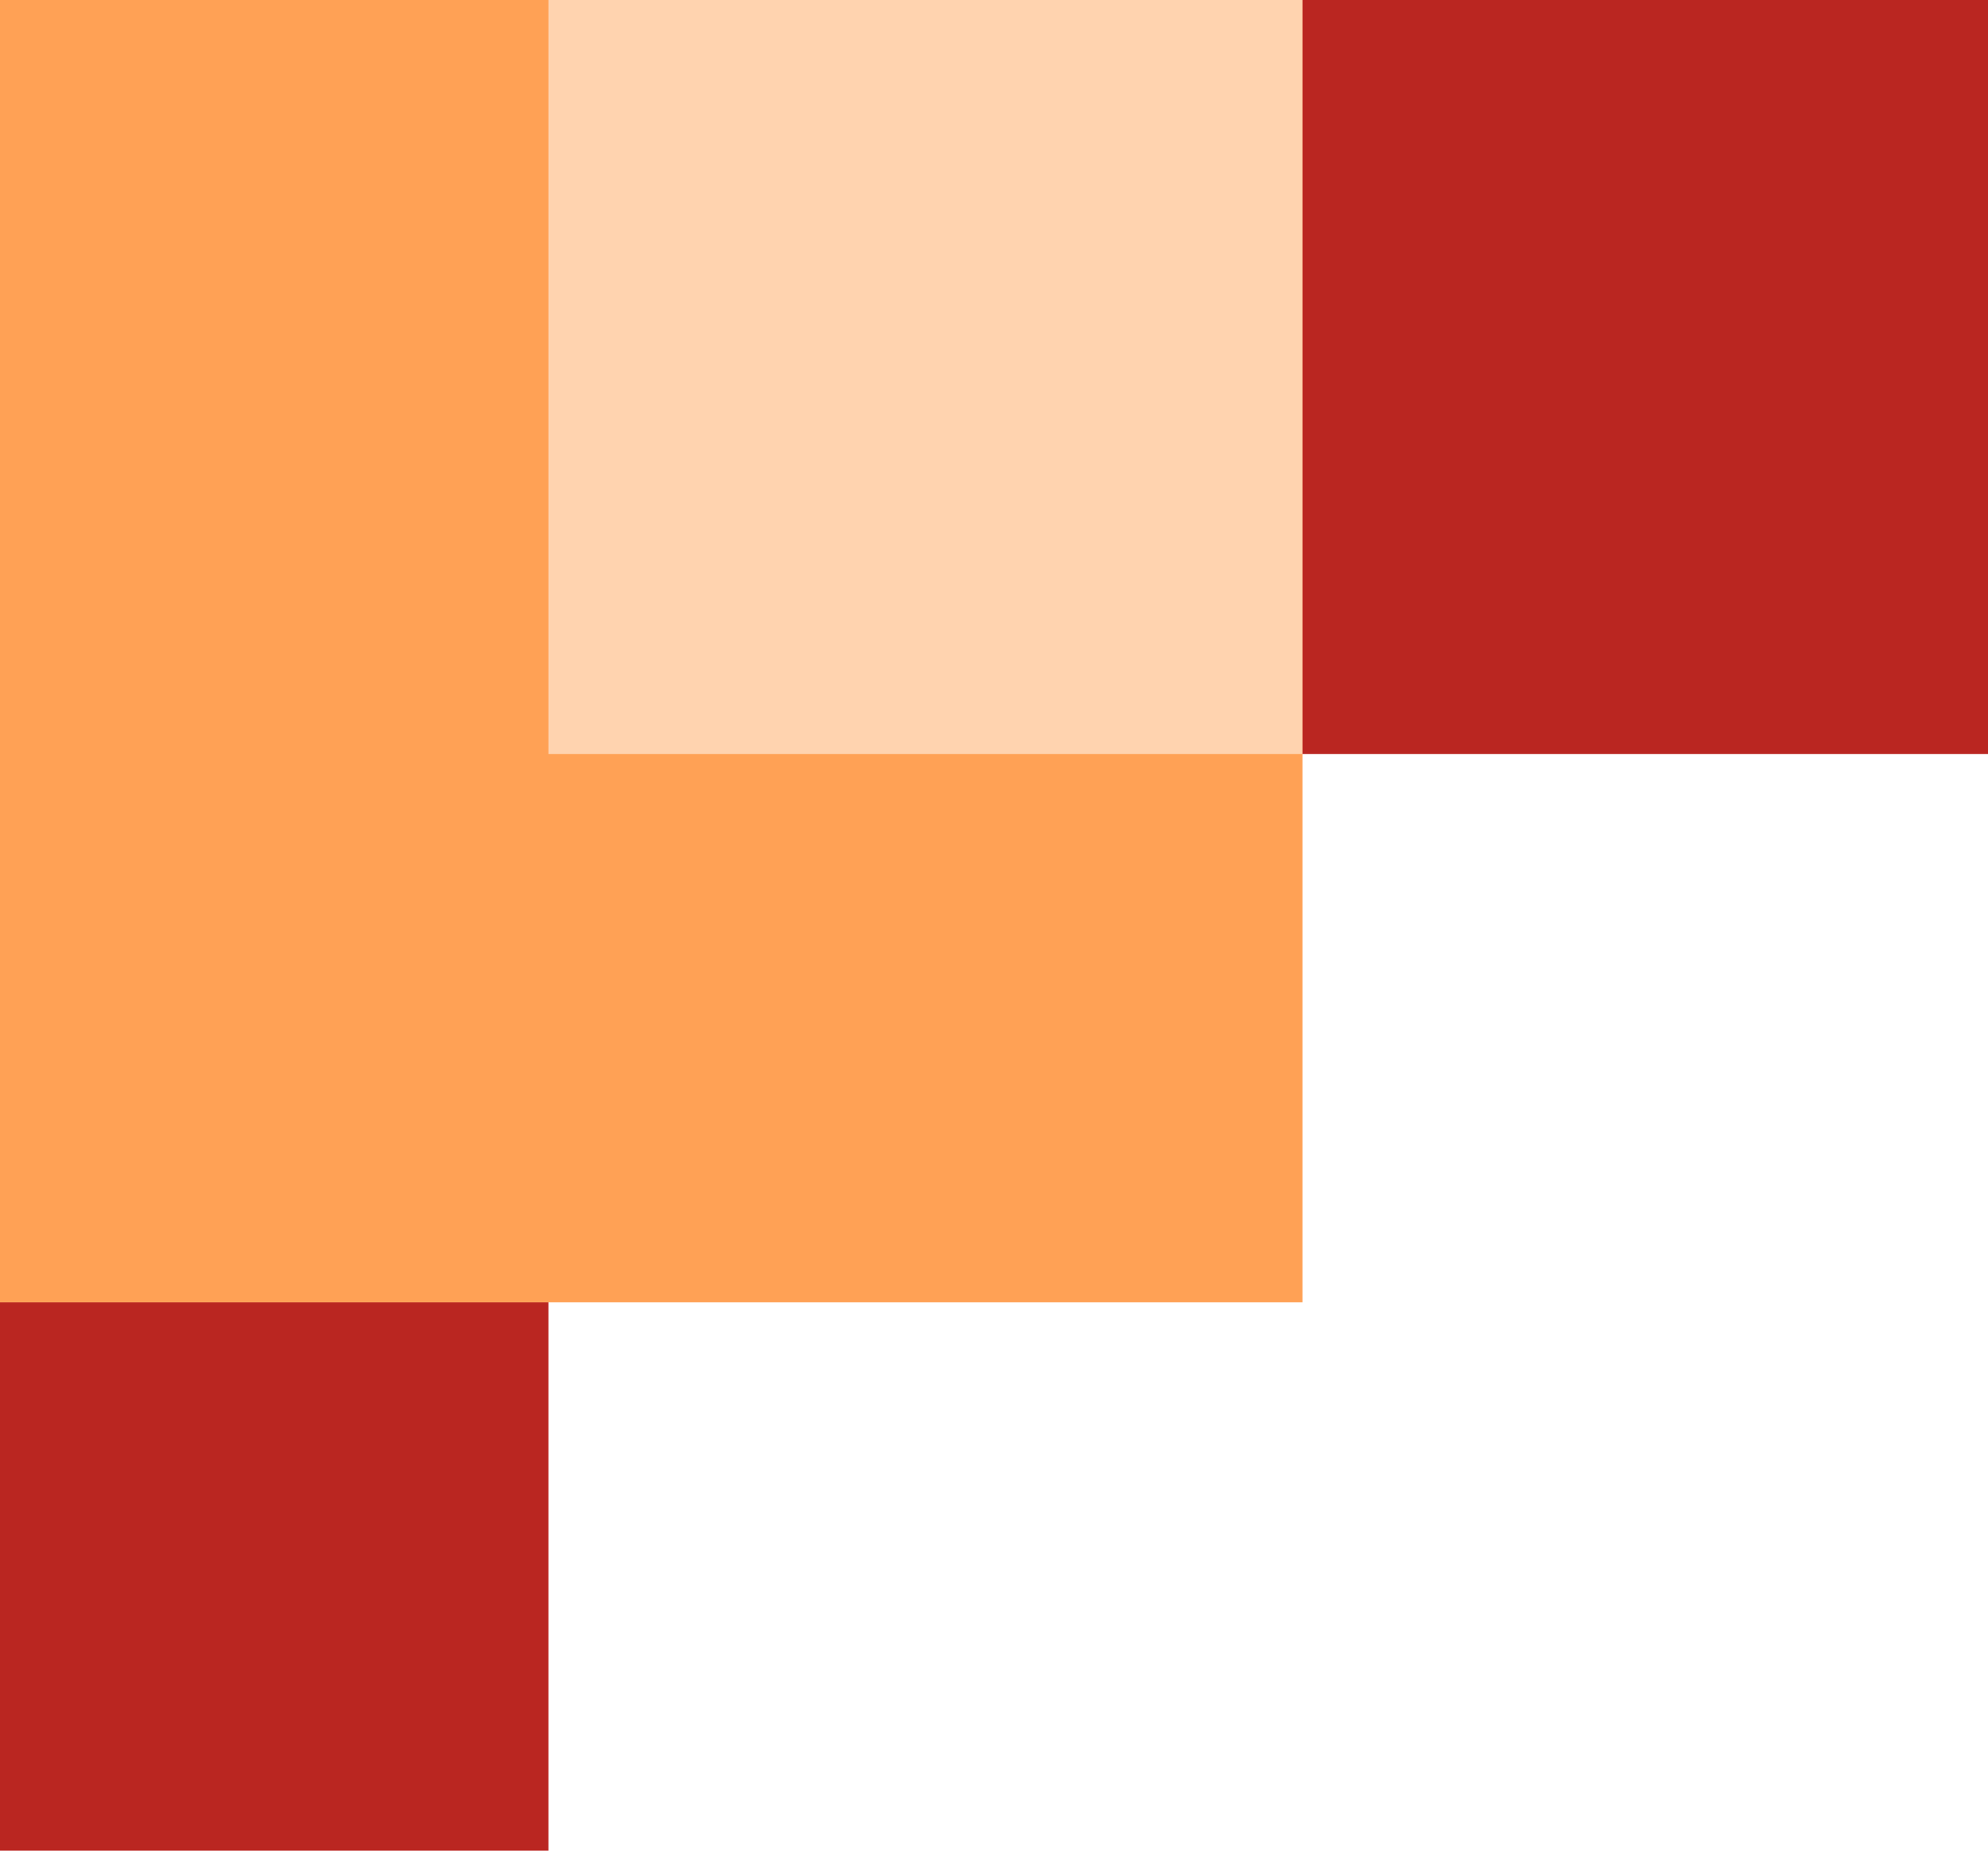 <svg width="29" height="27" viewBox="0 0 29 27" fill="none" xmlns="http://www.w3.org/2000/svg">
<path d="M0 11V0H29V11H0Z" fill="#BA2621"/>
<path d="M0 27V19H8V27H0Z" fill="#BA2621"/>
<path d="M0 19V0H19V19H0Z" fill="#FFA155"/>
<path d="M8 11V0H19V11H8Z" fill="#FFD3AF"/>
</svg>
